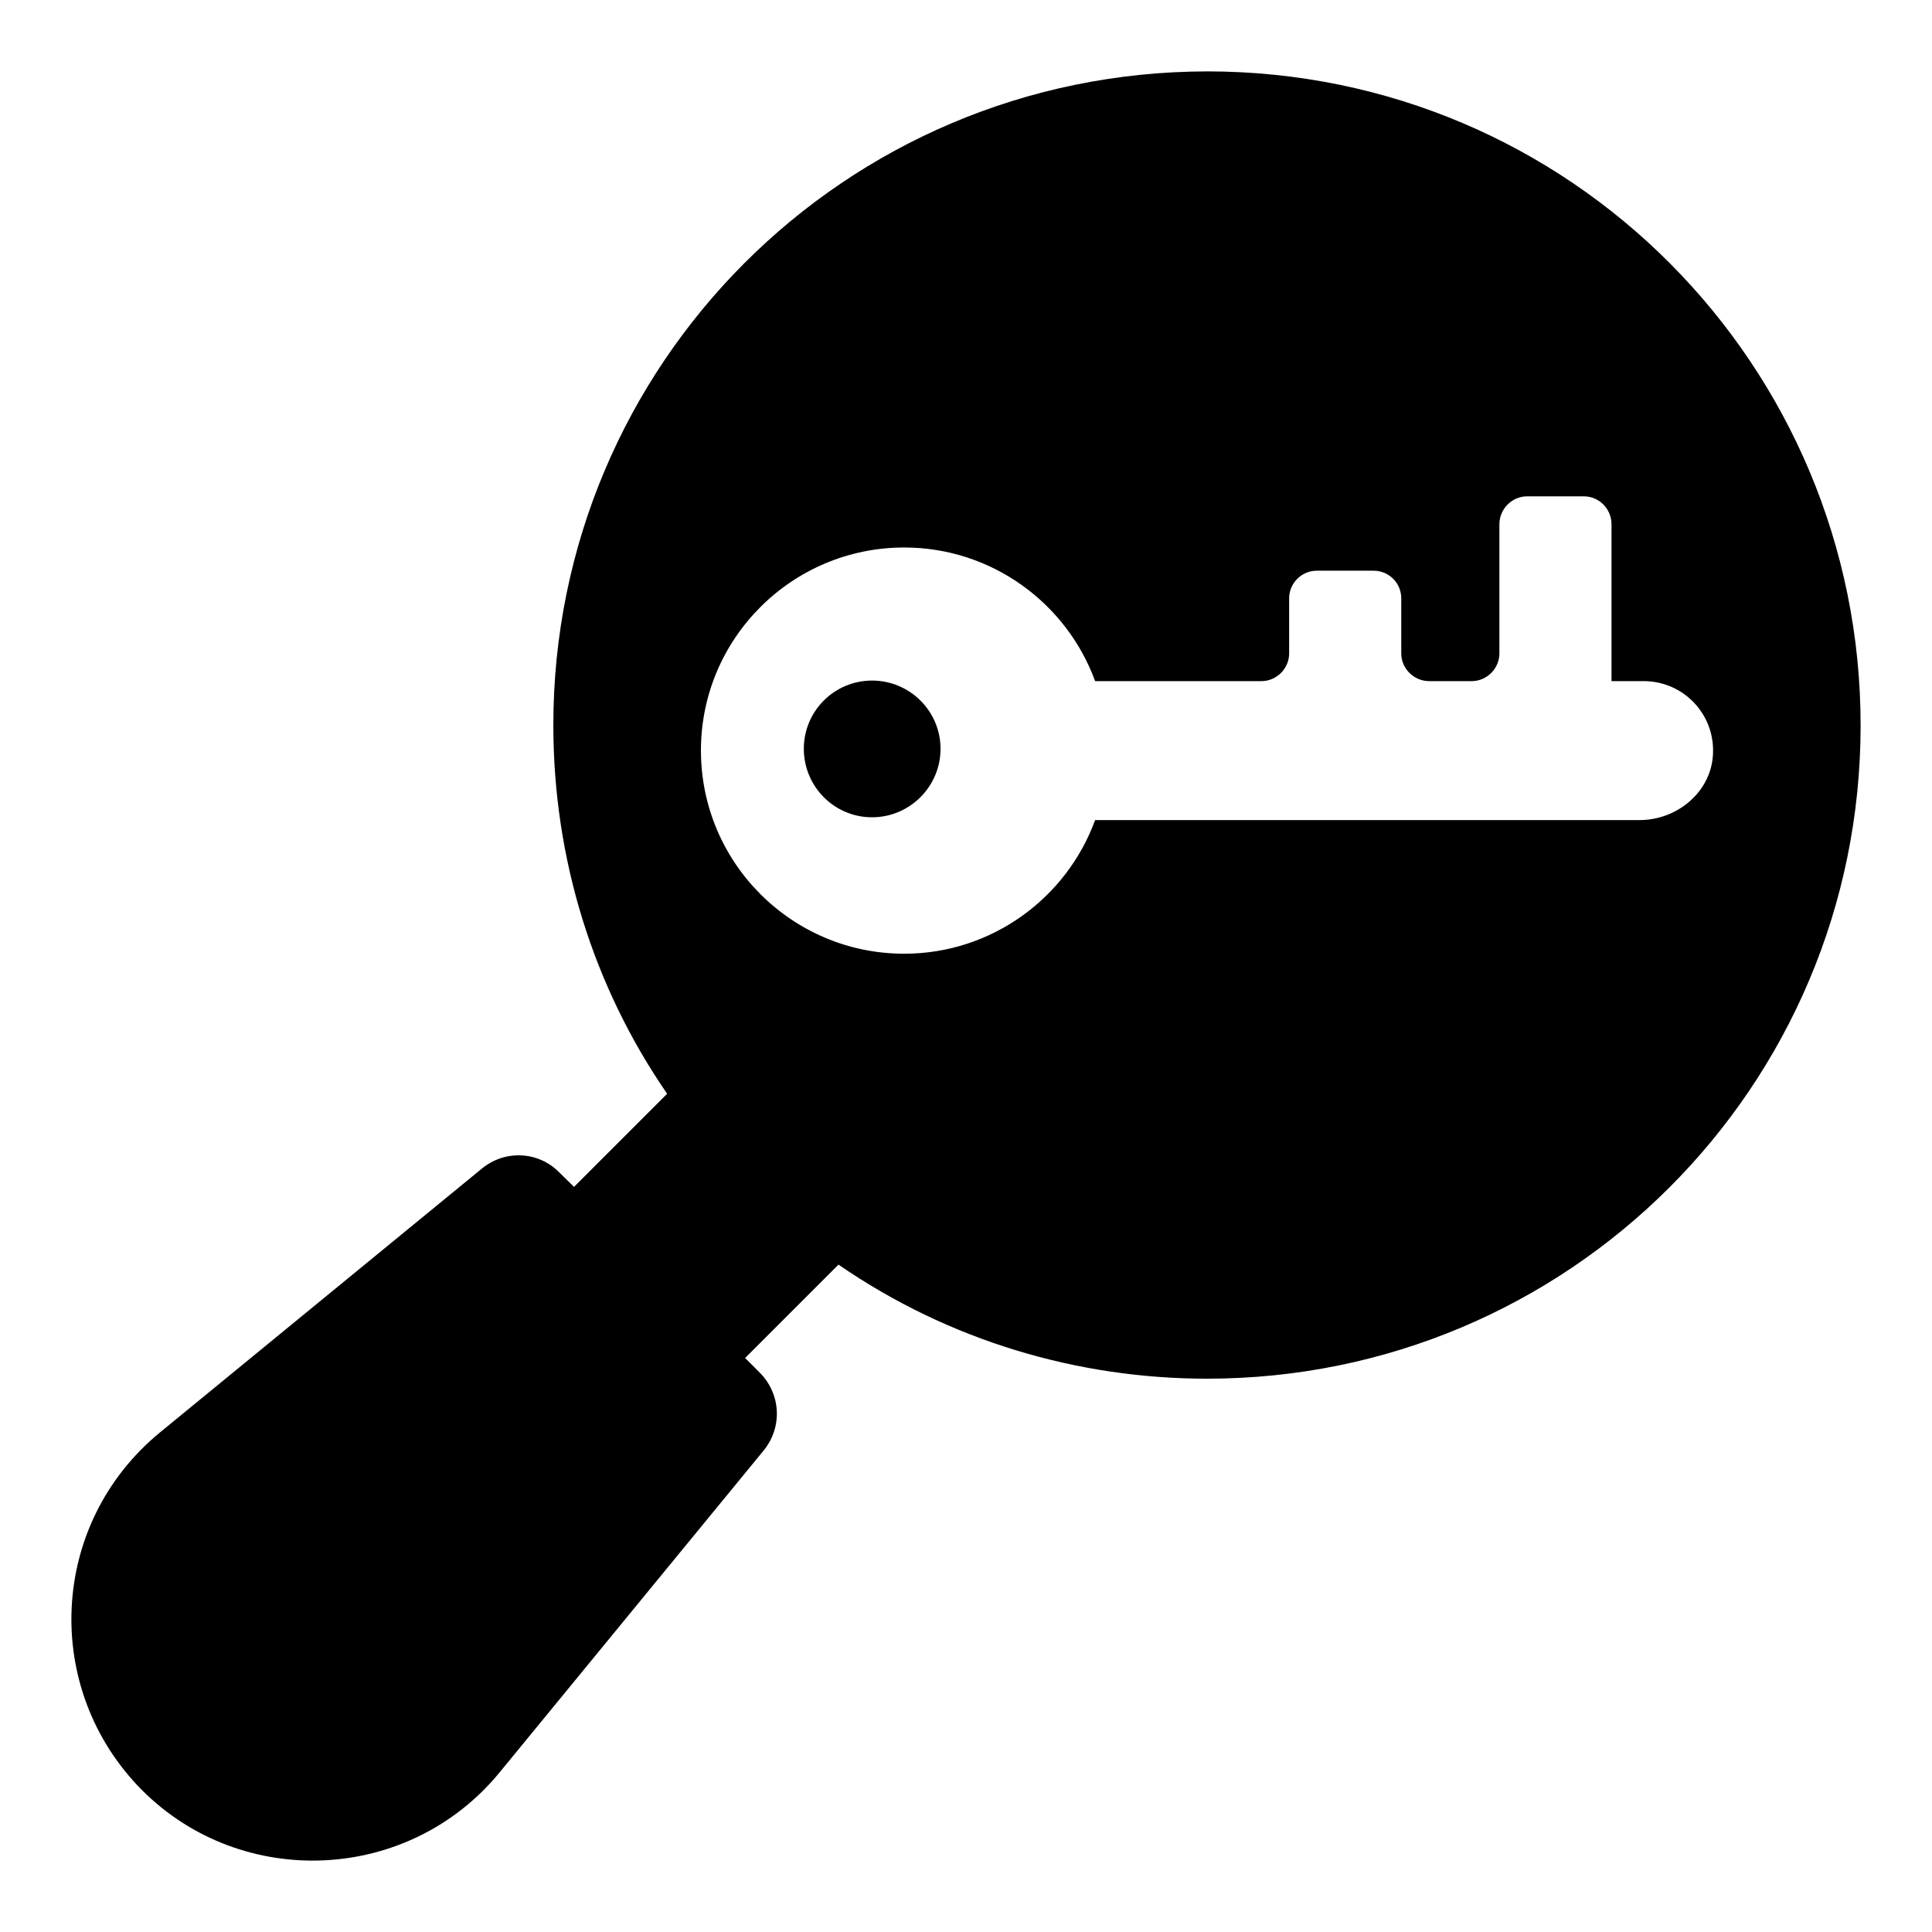 <?xml version="1.0" encoding="UTF-8"?>
<!-- Uploaded to: ICON Repo, www.iconrepo.com, Generator: ICON Repo Mixer Tools -->
<svg fill="#000000" width="800px" height="800px" version="1.1" viewBox="144 144 512 512" xmlns="http://www.w3.org/2000/svg">
 <g>
  <path d="m375.1 324.36c-10 0-18.078 8.078-18.078 18.078s8.078 18.152 18.078 18.152 18.152-8.152 18.152-18.152c-0.004-10-8.152-18.078-18.152-18.078z"/>
  <path d="m463.86 162.92c-96.109 0.156-173.22 77.781-173.22 173.22 0 35.414 10.52 69.199 30.156 97.723l-24.672 24.672-3.926-3.852c-5.559-5.633-14.371-6-20.449-1.035l-85.426 70.016c-29.453 24.285-31.215 68.055-4.668 94.762 26.488 26.488 70.664 24.641 94.762-4.742l70.012-85.352c4.965-6.148 4.519-14.891-1.039-20.52l-3.926-3.93 24.746-24.746c29.34 20.227 63.496 30.23 97.652 30.23 95.594 0 173.22-77.172 173.22-173.15 0-95.254-76.855-173.3-173.22-173.3zm114.69 198.41h-144.33c-7.559 20.668-27.414 35.414-50.602 35.414-29.711 0-53.863-24.078-53.863-53.863 0-29.707 24.152-53.789 53.863-53.789 23.188 0 43.047 14.742 50.602 35.414h44.082c4 0 7.336-3.332 7.336-7.336v-14.594c0-4.074 3.336-7.336 7.336-7.336h15.039c4.074 0 7.336 3.262 7.336 7.336v14.594c0 4 3.332 7.336 7.41 7.336h11.262c4 0 7.336-3.332 7.336-7.336v-34.227c0-4.074 3.336-7.41 7.336-7.41h15.039c4.074 0 7.336 3.332 7.336 7.41v41.562h8.52c10.816 0 19.41 9.262 18.301 20.301-0.965 9.559-9.781 16.523-19.34 16.523z"/>
 </g>
</svg>